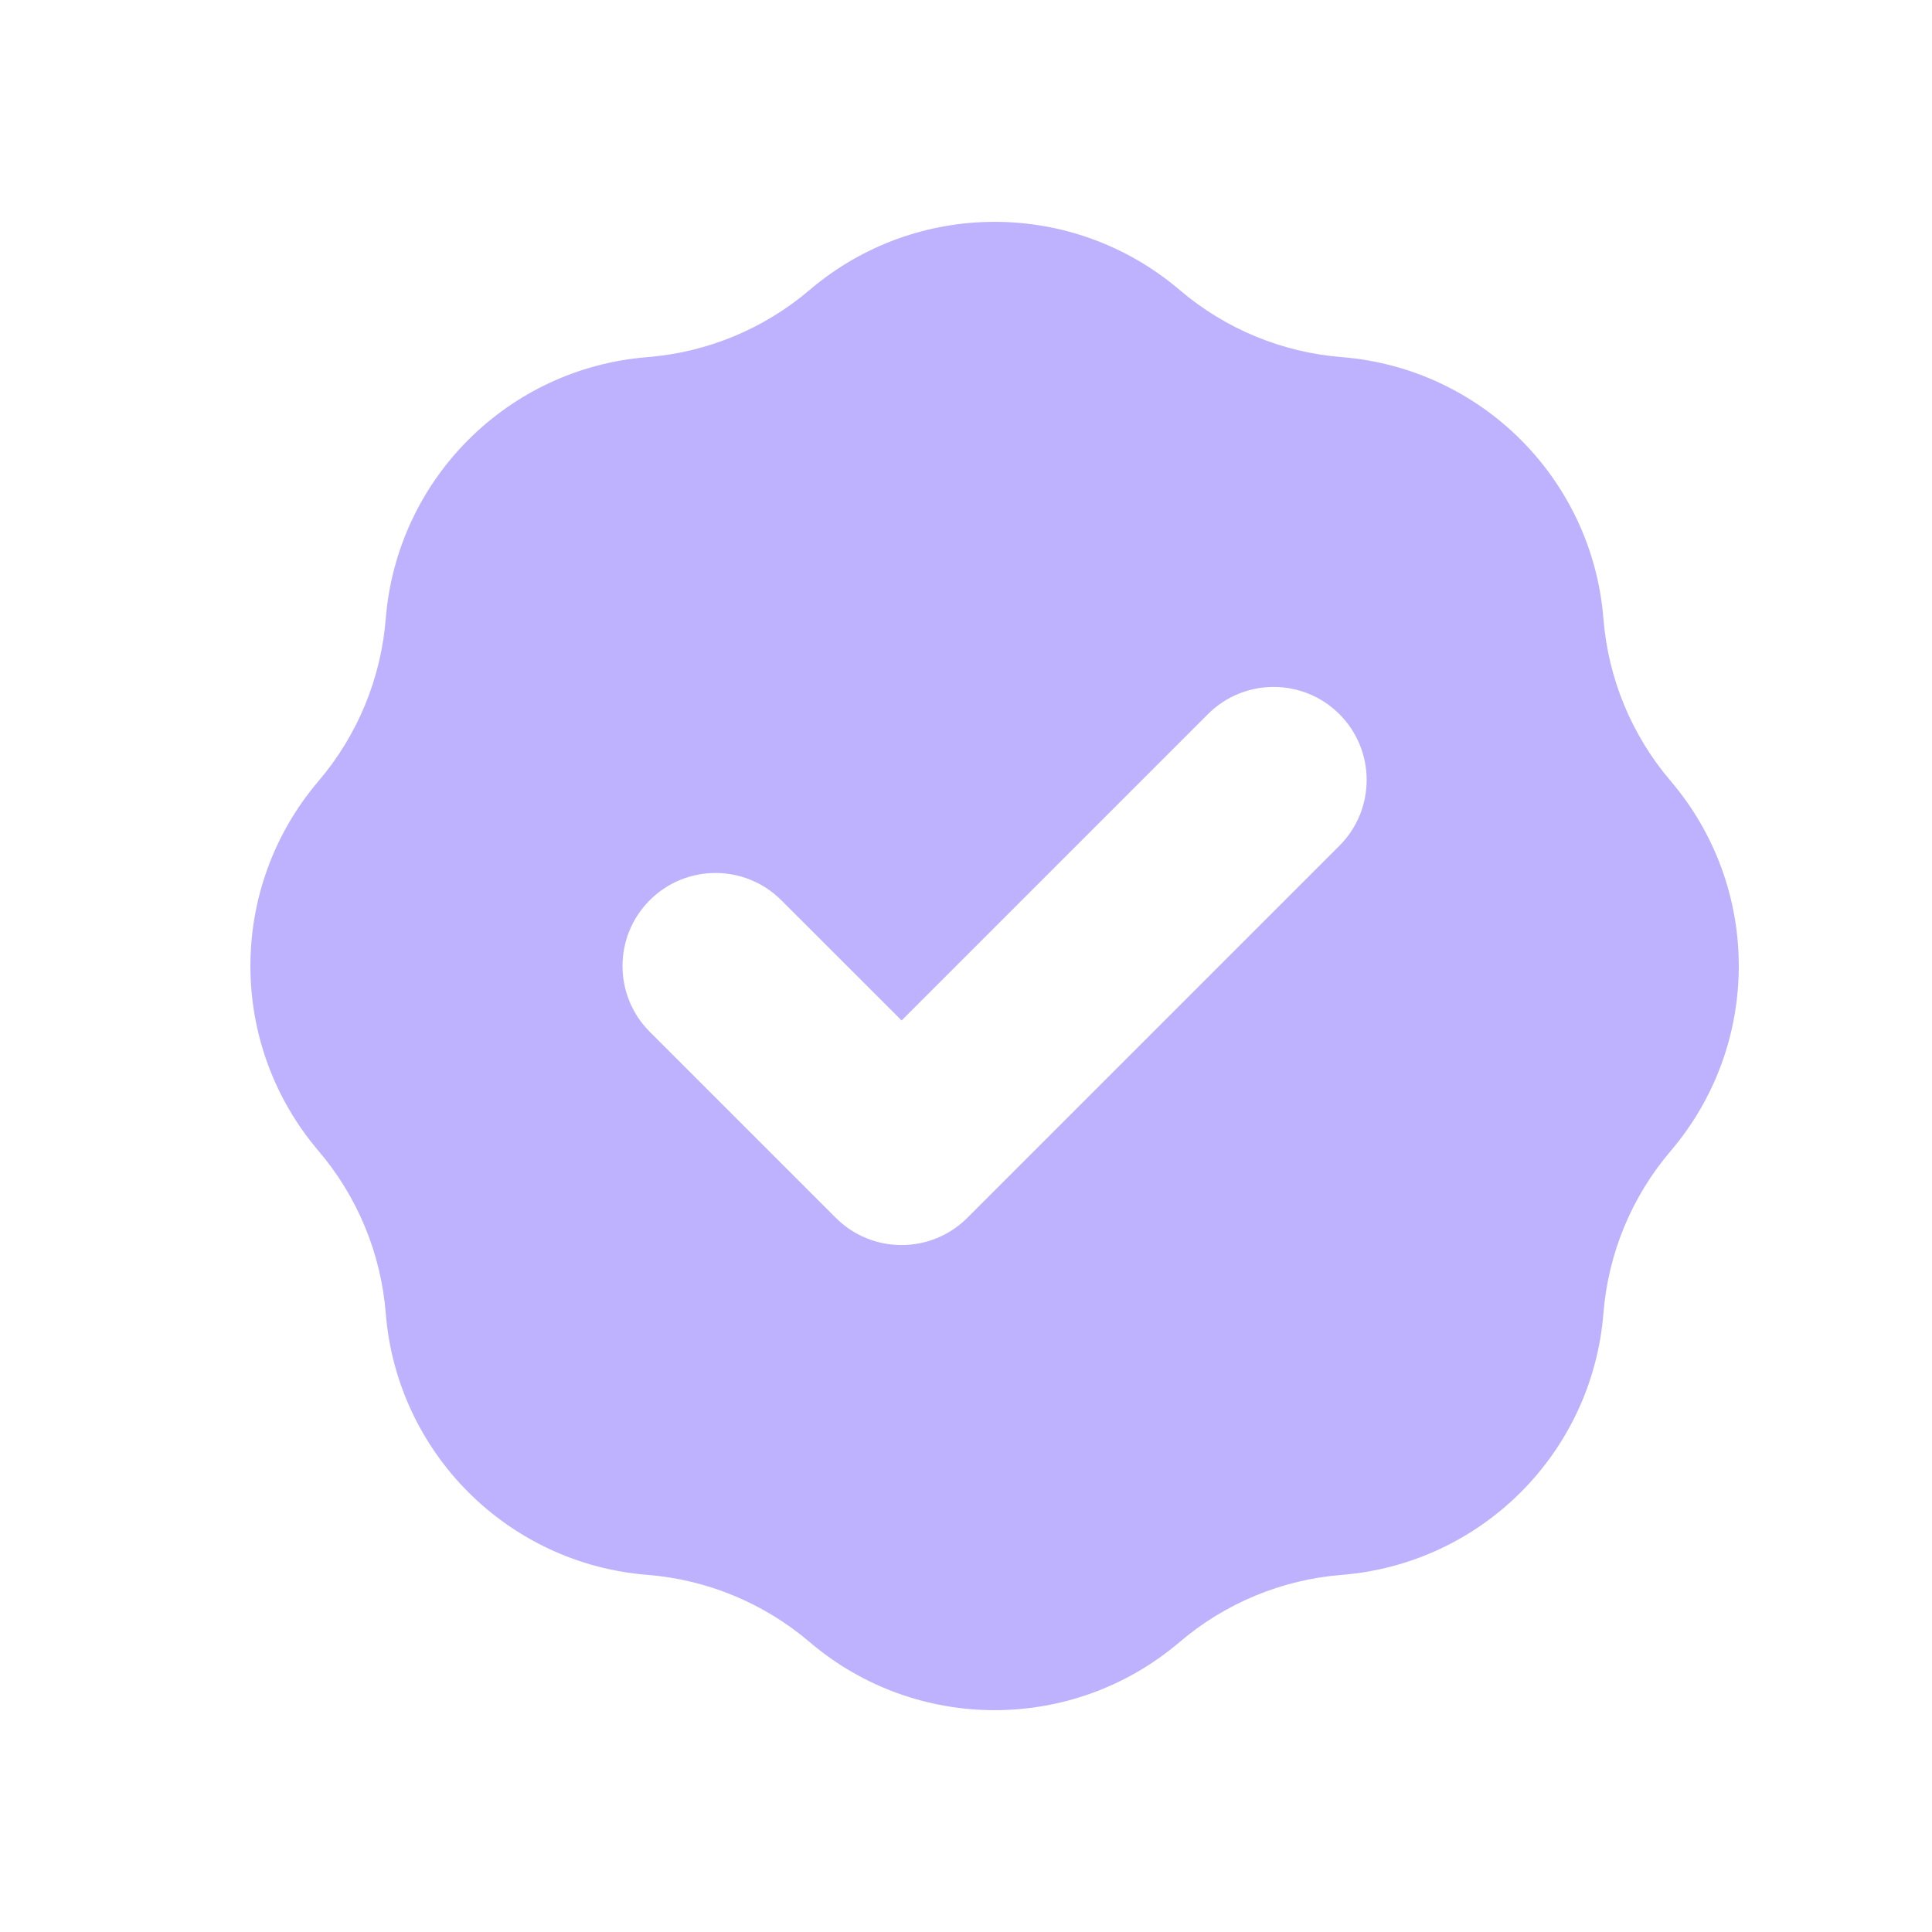 <svg width="27" height="27" viewBox="0 0 27 27" fill="none" xmlns="http://www.w3.org/2000/svg">
<path fill-rule="evenodd" clip-rule="evenodd" d="M9.047 4.991C9.883 4.925 10.676 4.596 11.315 4.052C12.804 2.783 14.995 2.783 16.485 4.052C17.123 4.596 17.916 4.925 18.752 4.991C20.703 5.147 22.252 6.696 22.408 8.647C22.475 9.483 22.803 10.277 23.348 10.915C24.617 12.405 24.617 14.595 23.348 16.085C22.803 16.723 22.475 17.517 22.408 18.353C22.252 20.304 20.703 21.853 18.752 22.009C17.916 22.075 17.123 22.404 16.485 22.948C14.995 24.217 12.804 24.217 11.315 22.948C10.676 22.404 9.883 22.075 9.047 22.009C7.096 21.853 5.547 20.304 5.391 18.353C5.324 17.517 4.996 16.723 4.452 16.085C3.182 14.595 3.182 12.405 4.452 10.915C4.996 10.277 5.324 9.483 5.391 8.647C5.547 6.696 7.096 5.147 9.047 4.991ZM18.719 11.819C19.226 11.312 19.226 10.488 18.719 9.981C18.211 9.473 17.388 9.473 16.88 9.981L12.6 14.261L10.919 12.581C10.411 12.073 9.588 12.073 9.08 12.581C8.573 13.088 8.573 13.912 9.08 14.419L11.68 17.019C12.188 17.527 13.011 17.527 13.519 17.019L18.719 11.819Z" fill="#BEB1FE"/>
</svg>
